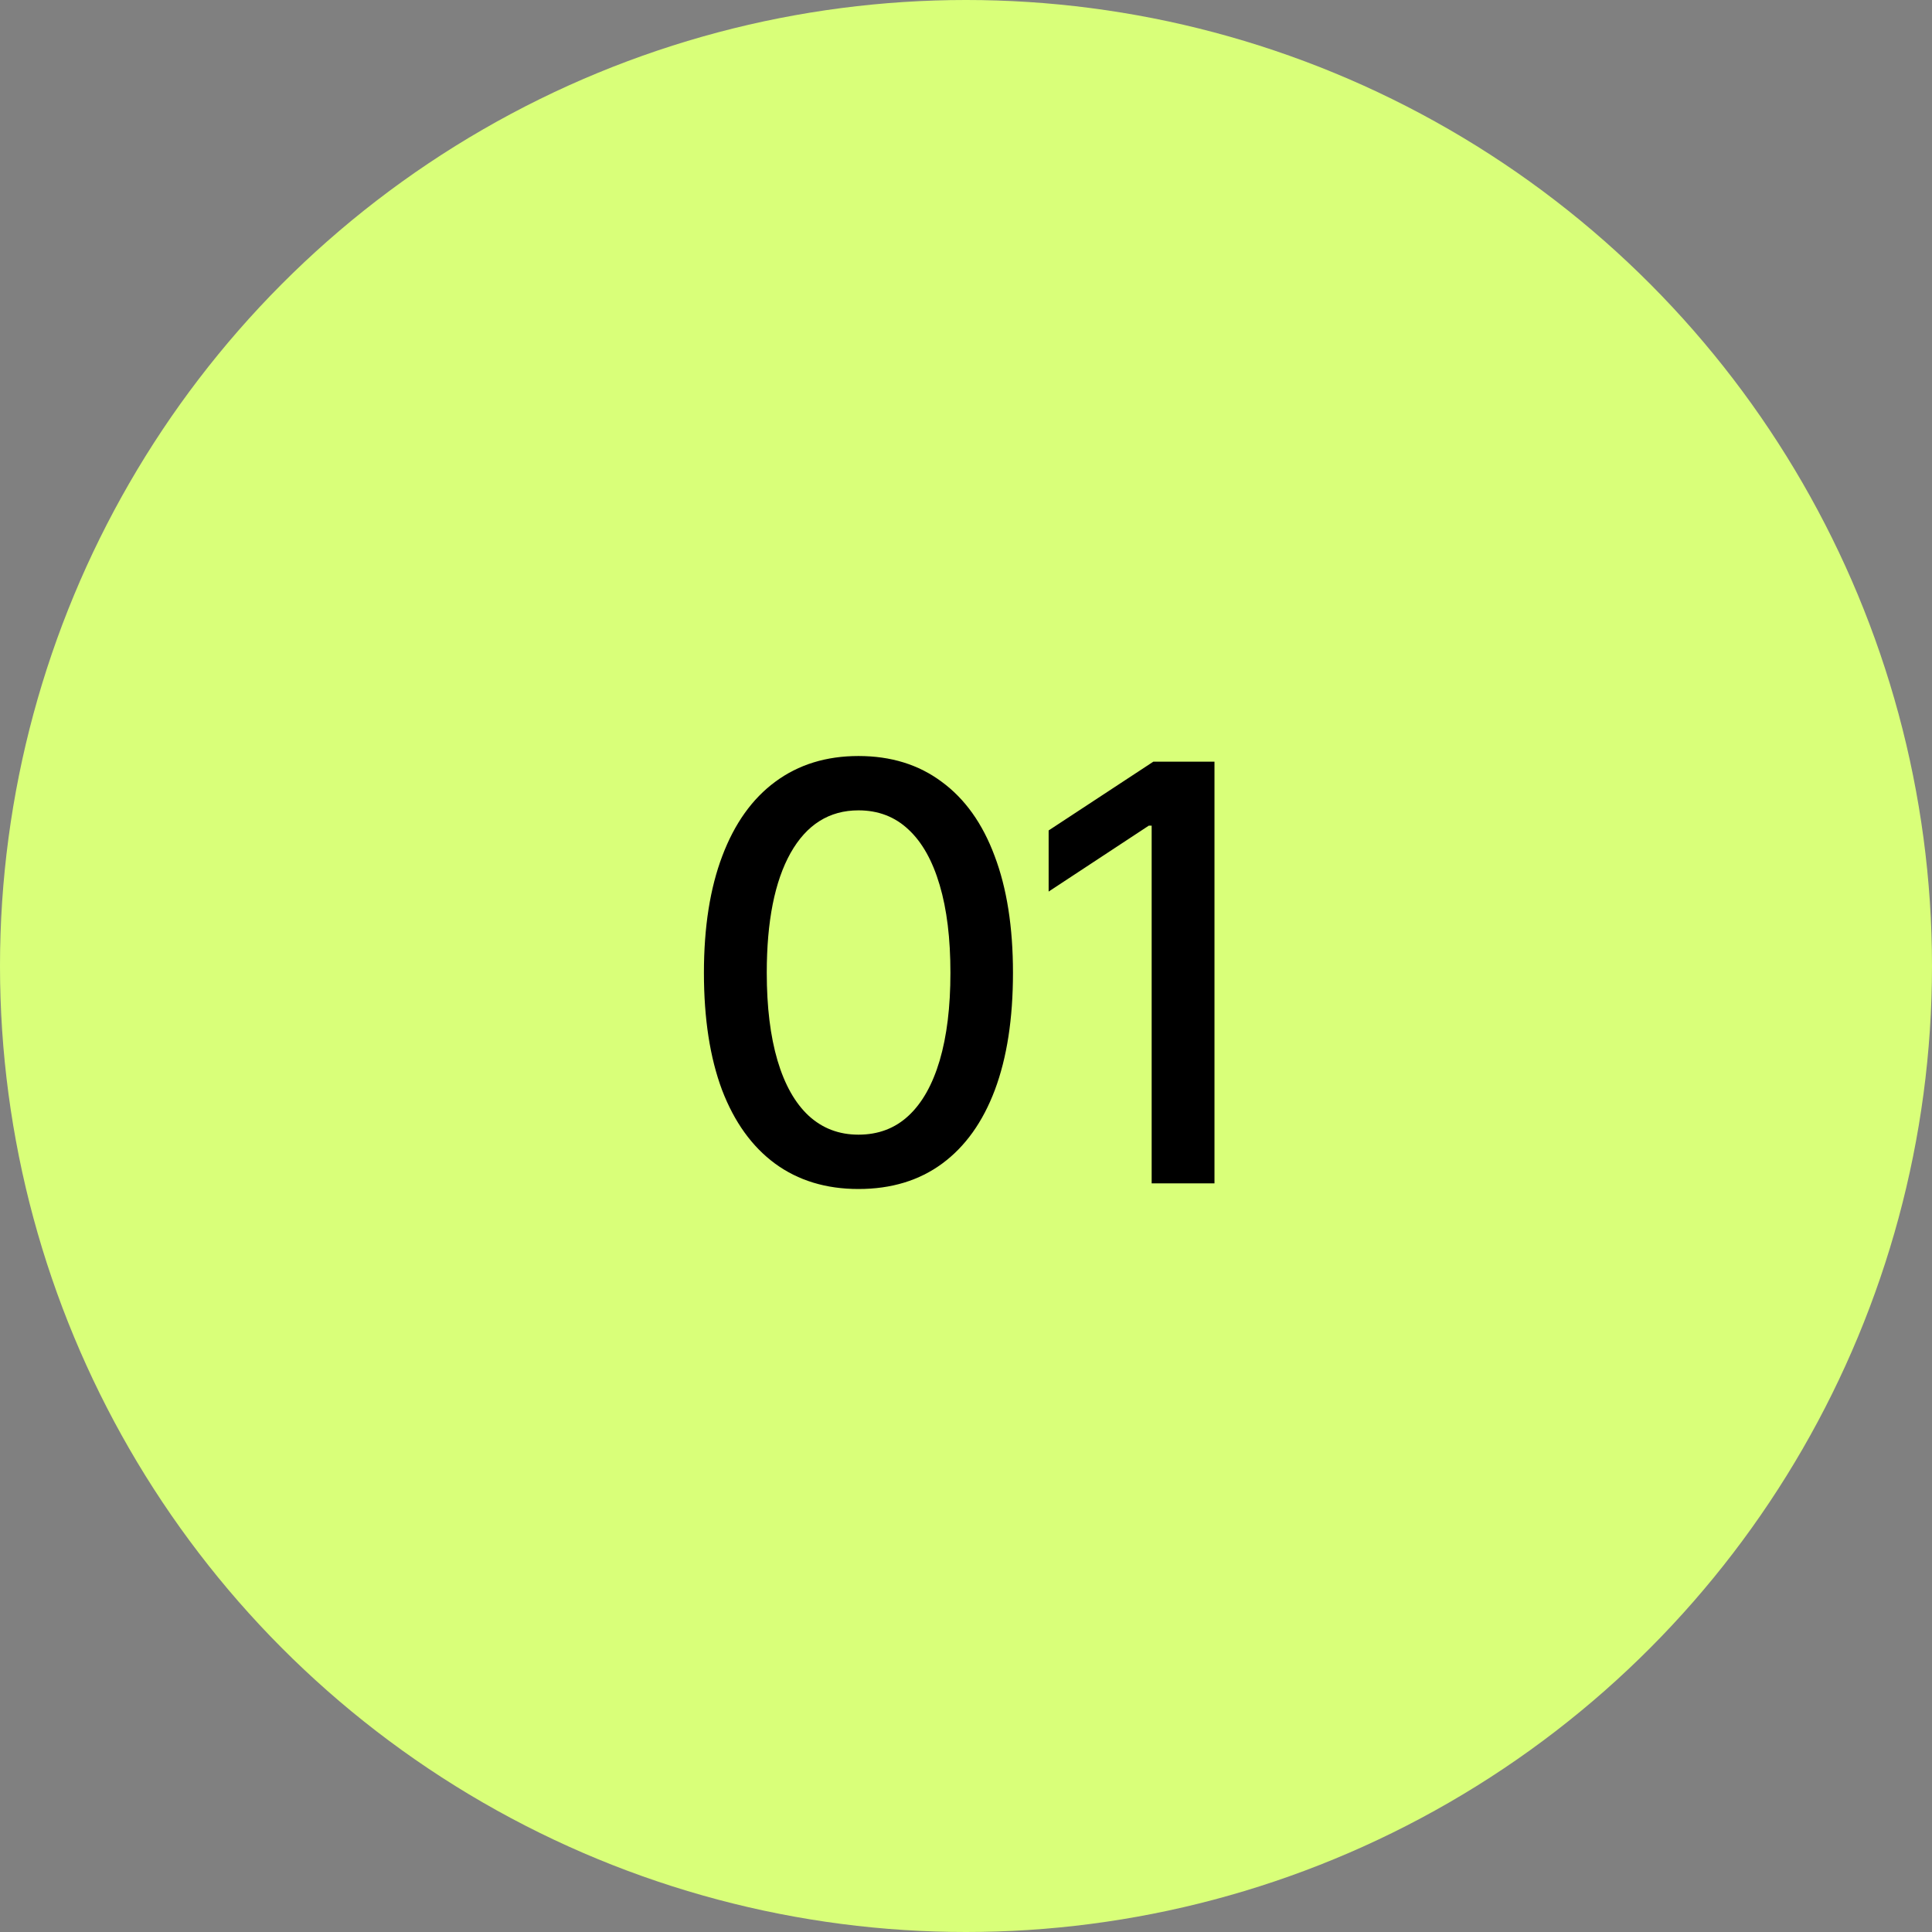 <?xml version="1.0" encoding="UTF-8"?> <svg xmlns="http://www.w3.org/2000/svg" width="80" height="80" viewBox="0 0 80 80" fill="none"><rect x="0" y="0" width="80" height="80" fill="#808080" stroke="none"/><circle cx="40" cy="40" r="40" fill="#D9FF79"></circle><path d="M35.547 49.234C34.203 49.234 33.051 48.883 32.09 48.18C31.137 47.477 30.406 46.461 29.898 45.133C29.398 43.797 29.148 42.18 29.148 40.281C29.148 38.391 29.402 36.777 29.91 35.441C30.418 34.098 31.148 33.074 32.102 32.371C33.062 31.66 34.211 31.305 35.547 31.305C36.891 31.305 38.039 31.66 38.992 32.371C39.953 33.074 40.684 34.098 41.184 35.441C41.691 36.777 41.945 38.391 41.945 40.281C41.945 42.18 41.695 43.797 41.195 45.133C40.695 46.461 39.969 47.477 39.016 48.18C38.062 48.883 36.906 49.234 35.547 49.234ZM35.547 46.984C36.367 46.984 37.059 46.723 37.621 46.199C38.184 45.676 38.613 44.914 38.91 43.914C39.207 42.906 39.355 41.695 39.355 40.281C39.355 38.859 39.207 37.648 38.91 36.648C38.613 35.641 38.184 34.875 37.621 34.352C37.059 33.82 36.367 33.555 35.547 33.555C34.336 33.555 33.398 34.145 32.734 35.324C32.078 36.496 31.75 38.148 31.75 40.281C31.75 41.695 31.898 42.906 32.195 43.914C32.492 44.914 32.922 45.676 33.484 46.199C34.055 46.723 34.742 46.984 35.547 46.984ZM50.289 31.539V49H47.688V34.188H47.57L43.422 36.918V34.387L47.758 31.539H50.289Z" fill="black"></path></svg> 